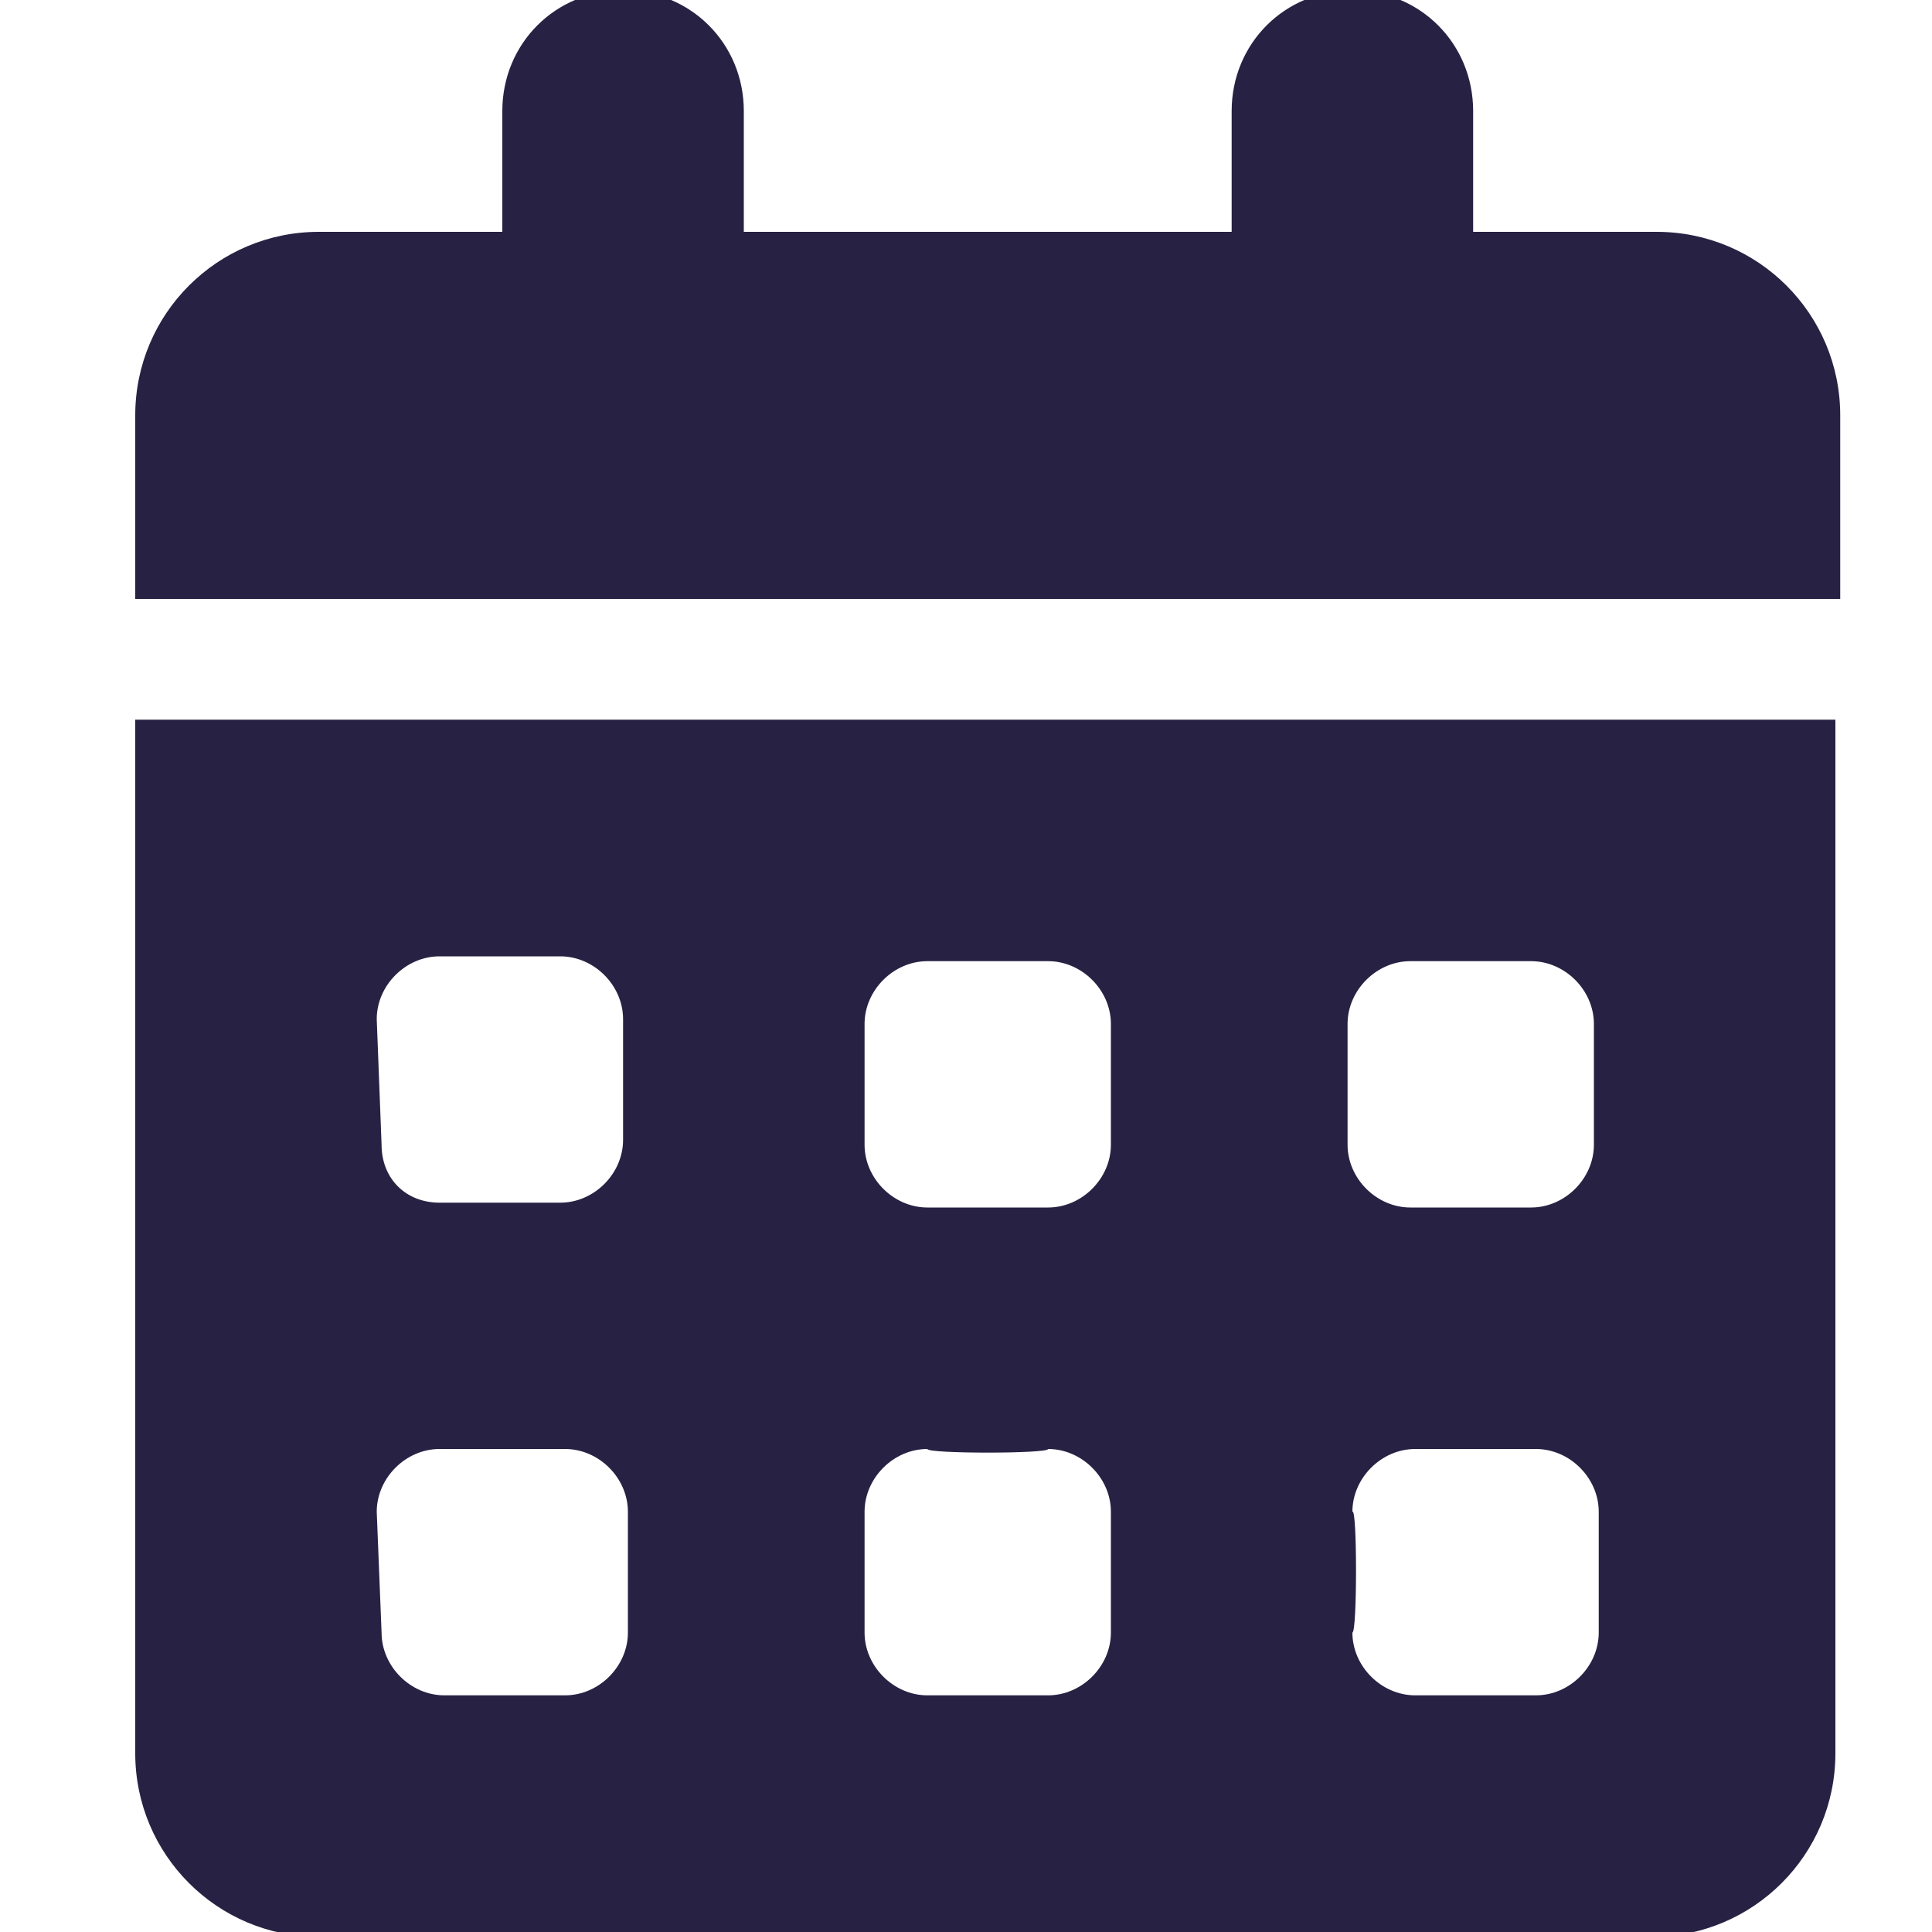 <?xml version="1.0" encoding="utf-8"?>
<!-- Generator: Adobe Illustrator 26.3.1, SVG Export Plug-In . SVG Version: 6.00 Build 0)  -->
<svg version="1.1" id="Laag_1" xmlns="http://www.w3.org/2000/svg" xmlns:xlink="http://www.w3.org/1999/xlink" x="0px" y="0px"
	 viewBox="0 0 40 40" style="enable-background:new 0 0 40 40;" xml:space="preserve">
<style type="text/css">
	.st0{fill:#272243;}
</style>
<path class="st0" d="M15.4,2.3v2.5h10.1V2.3c0-1.4,1.1-2.5,2.5-2.5s2.5,1.1,2.5,2.5v2.5h3.8c2.1,0,3.8,1.7,3.8,3.8v3.8H2.8V8.6
	c0-2.1,1.7-3.8,3.8-3.8h3.8V2.3c0-1.4,1.1-2.5,2.5-2.5S15.4,0.9,15.4,2.3z M2.8,14.9H38v21.4c0,2.1-1.7,3.8-3.8,3.8H6.6
	c-2.1,0-3.8-1.7-3.8-3.8C2.8,36.4,2.8,14.9,2.8,14.9z M7.9,23.7c0,0.7,0.5,1.2,1.2,1.2h2.5c0.7,0,1.3-0.6,1.3-1.3v-2.5
	c0-0.7-0.6-1.3-1.3-1.3H9.1c-0.7,0-1.3,0.6-1.3,1.3L7.9,23.7C7.8,23.7,7.9,23.7,7.9,23.7z M17.9,23.7c0,0.7,0.6,1.3,1.3,1.3h2.5
	c0.7,0,1.3-0.6,1.3-1.3v-2.5c0-0.7-0.6-1.3-1.3-1.3h-2.5c-0.7,0-1.3,0.6-1.3,1.3V23.7z M29.2,19.9c-0.7,0-1.3,0.6-1.3,1.3v2.5
	c0,0.7,0.6,1.3,1.3,1.3h2.5c0.7,0,1.3-0.6,1.3-1.3v-2.5c0-0.7-0.6-1.3-1.3-1.3H29.2z M7.9,33.8c0,0.7,0.6,1.3,1.3,1.3h2.5
	c0.7,0,1.3-0.6,1.3-1.3v-2.5c0-0.7-0.6-1.3-1.3-1.3H9.1c-0.7,0-1.3,0.6-1.3,1.3L7.9,33.8L7.9,33.8z M19.2,30c-0.7,0-1.3,0.6-1.3,1.3
	v2.5c0,0.7,0.6,1.3,1.3,1.3h2.5c0.7,0,1.3-0.6,1.3-1.3v-2.5c0-0.7-0.6-1.3-1.3-1.3C21.7,30.1,19.2,30.1,19.2,30z M28,33.8
	c0,0.7,0.6,1.3,1.3,1.3h2.5c0.7,0,1.3-0.6,1.3-1.3v-2.5c0-0.7-0.6-1.3-1.3-1.3h-2.5c-0.7,0-1.3,0.6-1.3,1.3
	C28.1,31.2,28.1,33.8,28,33.8z"/>
</svg>
